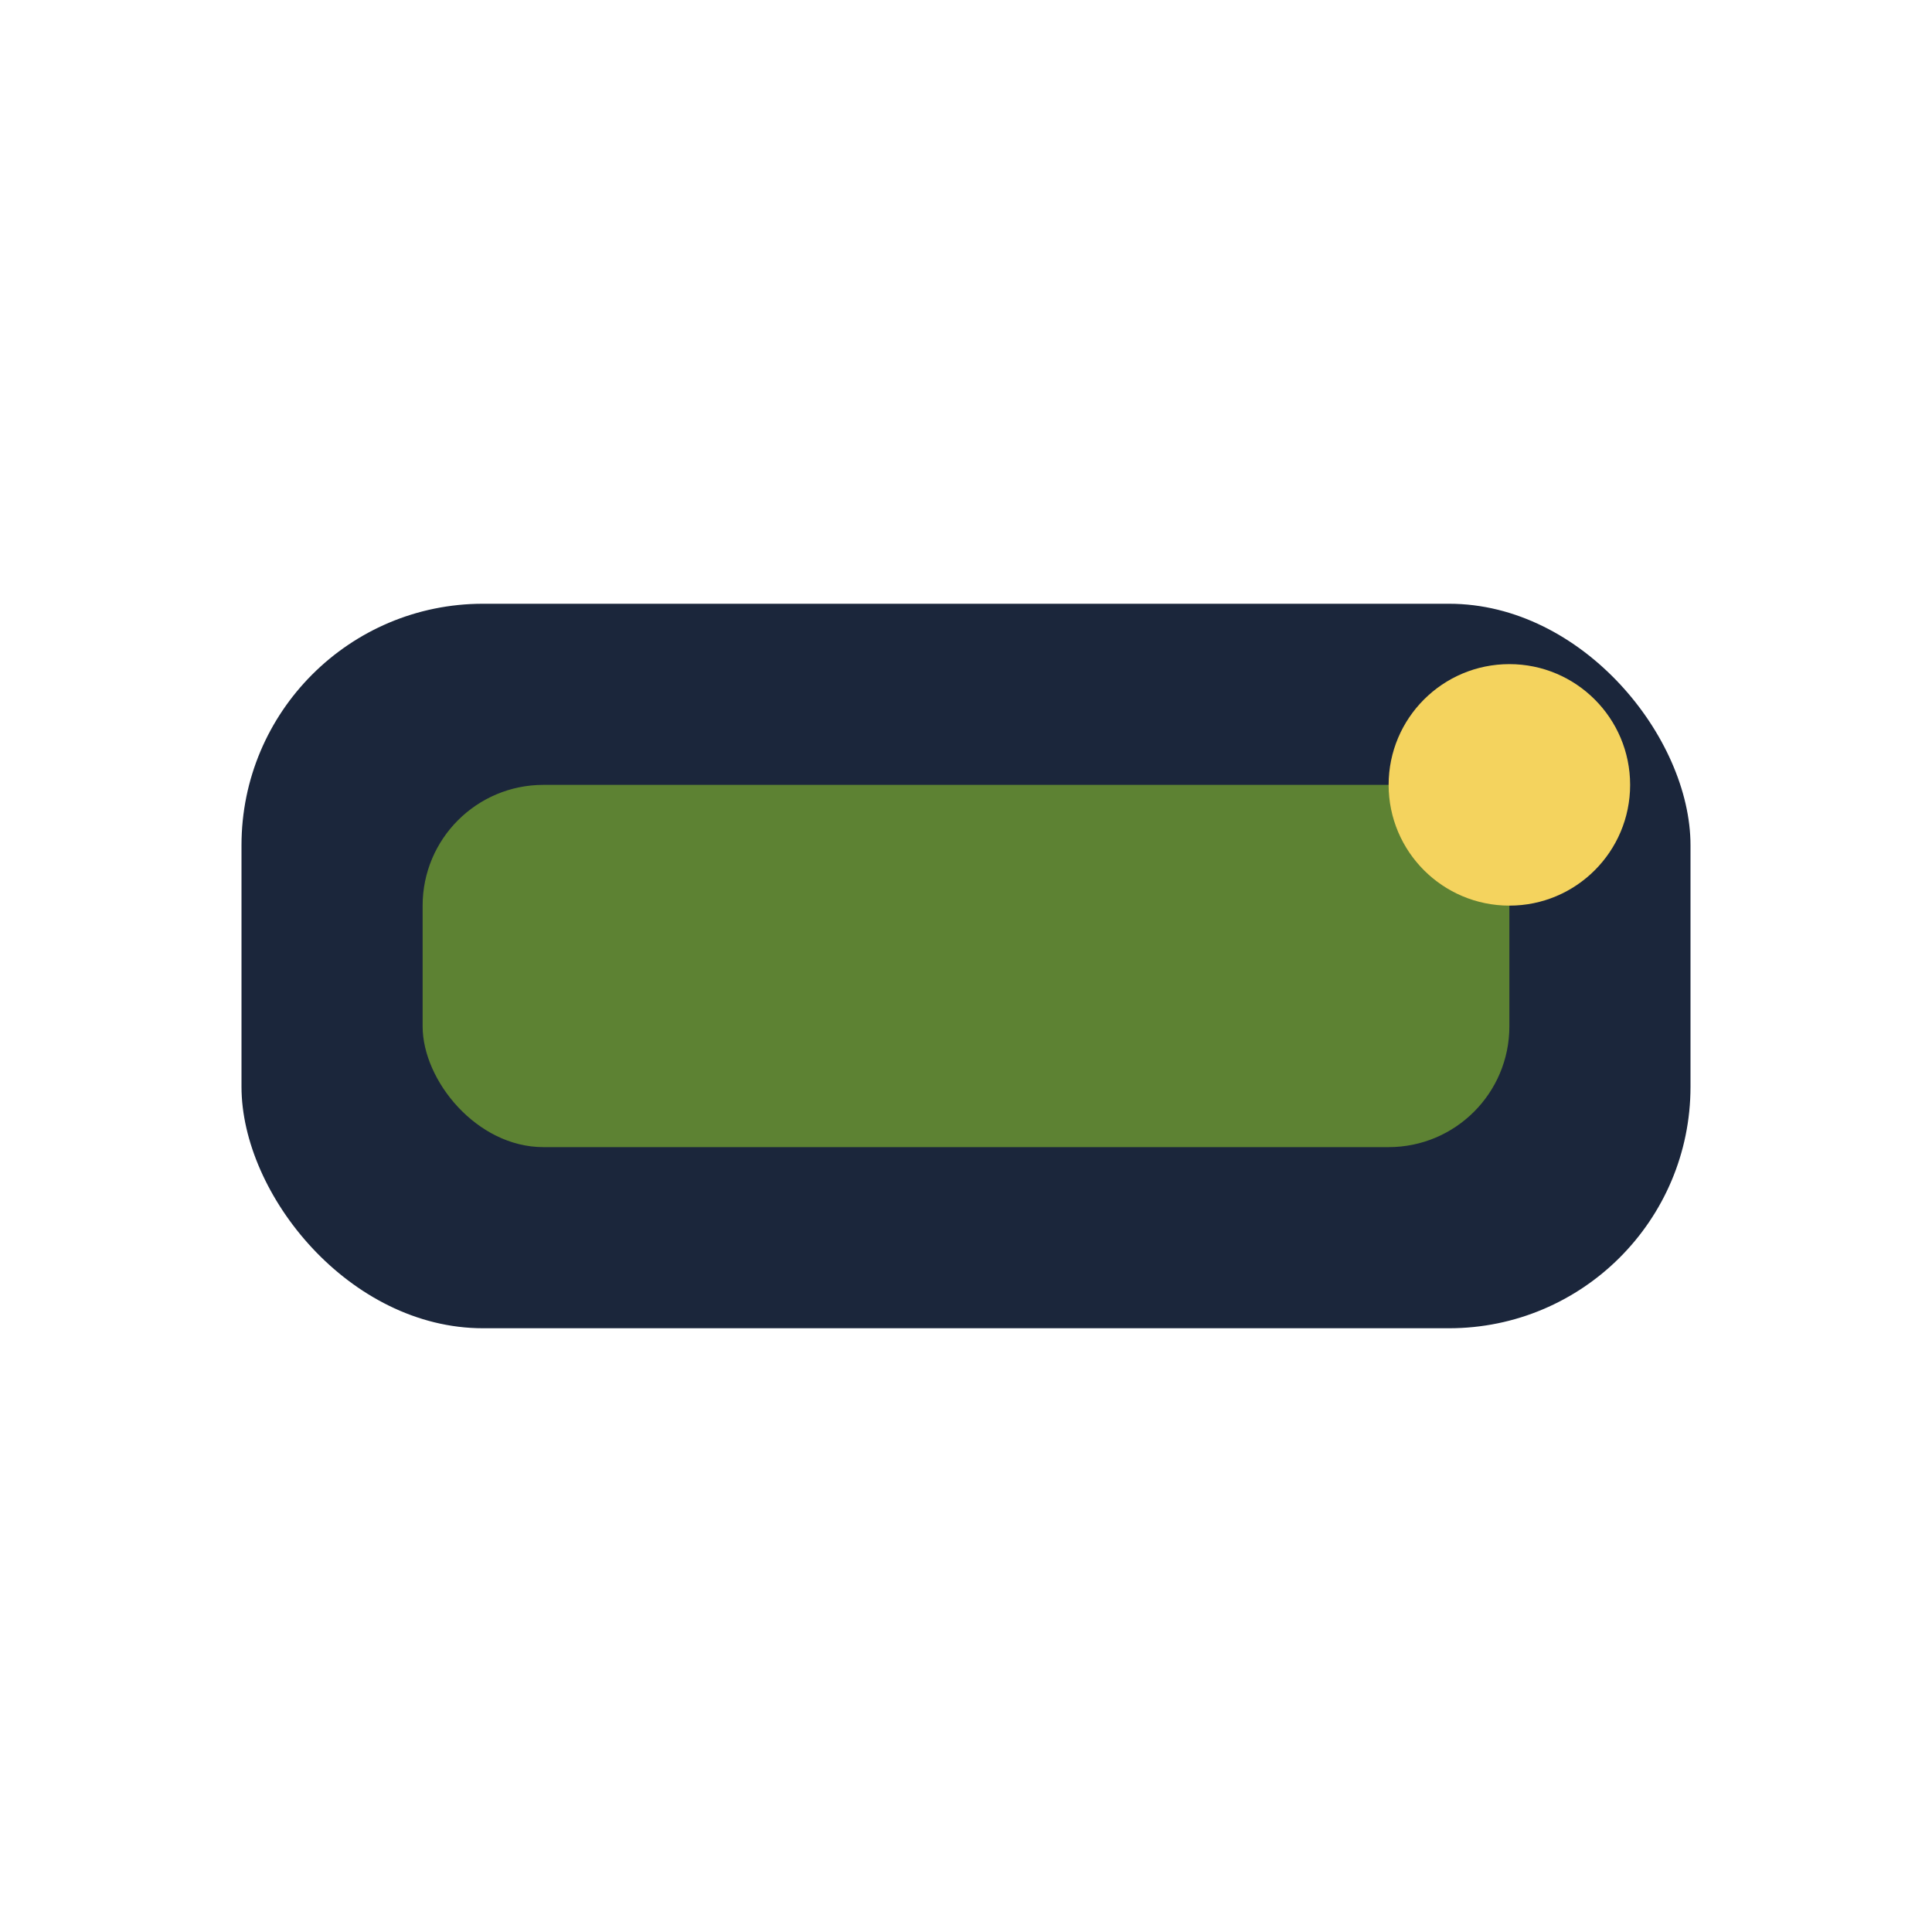 <?xml version="1.0" encoding="UTF-8"?>
<svg xmlns="http://www.w3.org/2000/svg" width="32" height="32" viewBox="0 0 32 32"><rect x="4" y="10" width="24" height="12" rx="4" fill="#1B263B"/><rect x="7" y="13" width="18" height="6" rx="2" fill="#5D8233"/><circle cx="25" cy="13" r="2" fill="#F4D35E"/></svg>